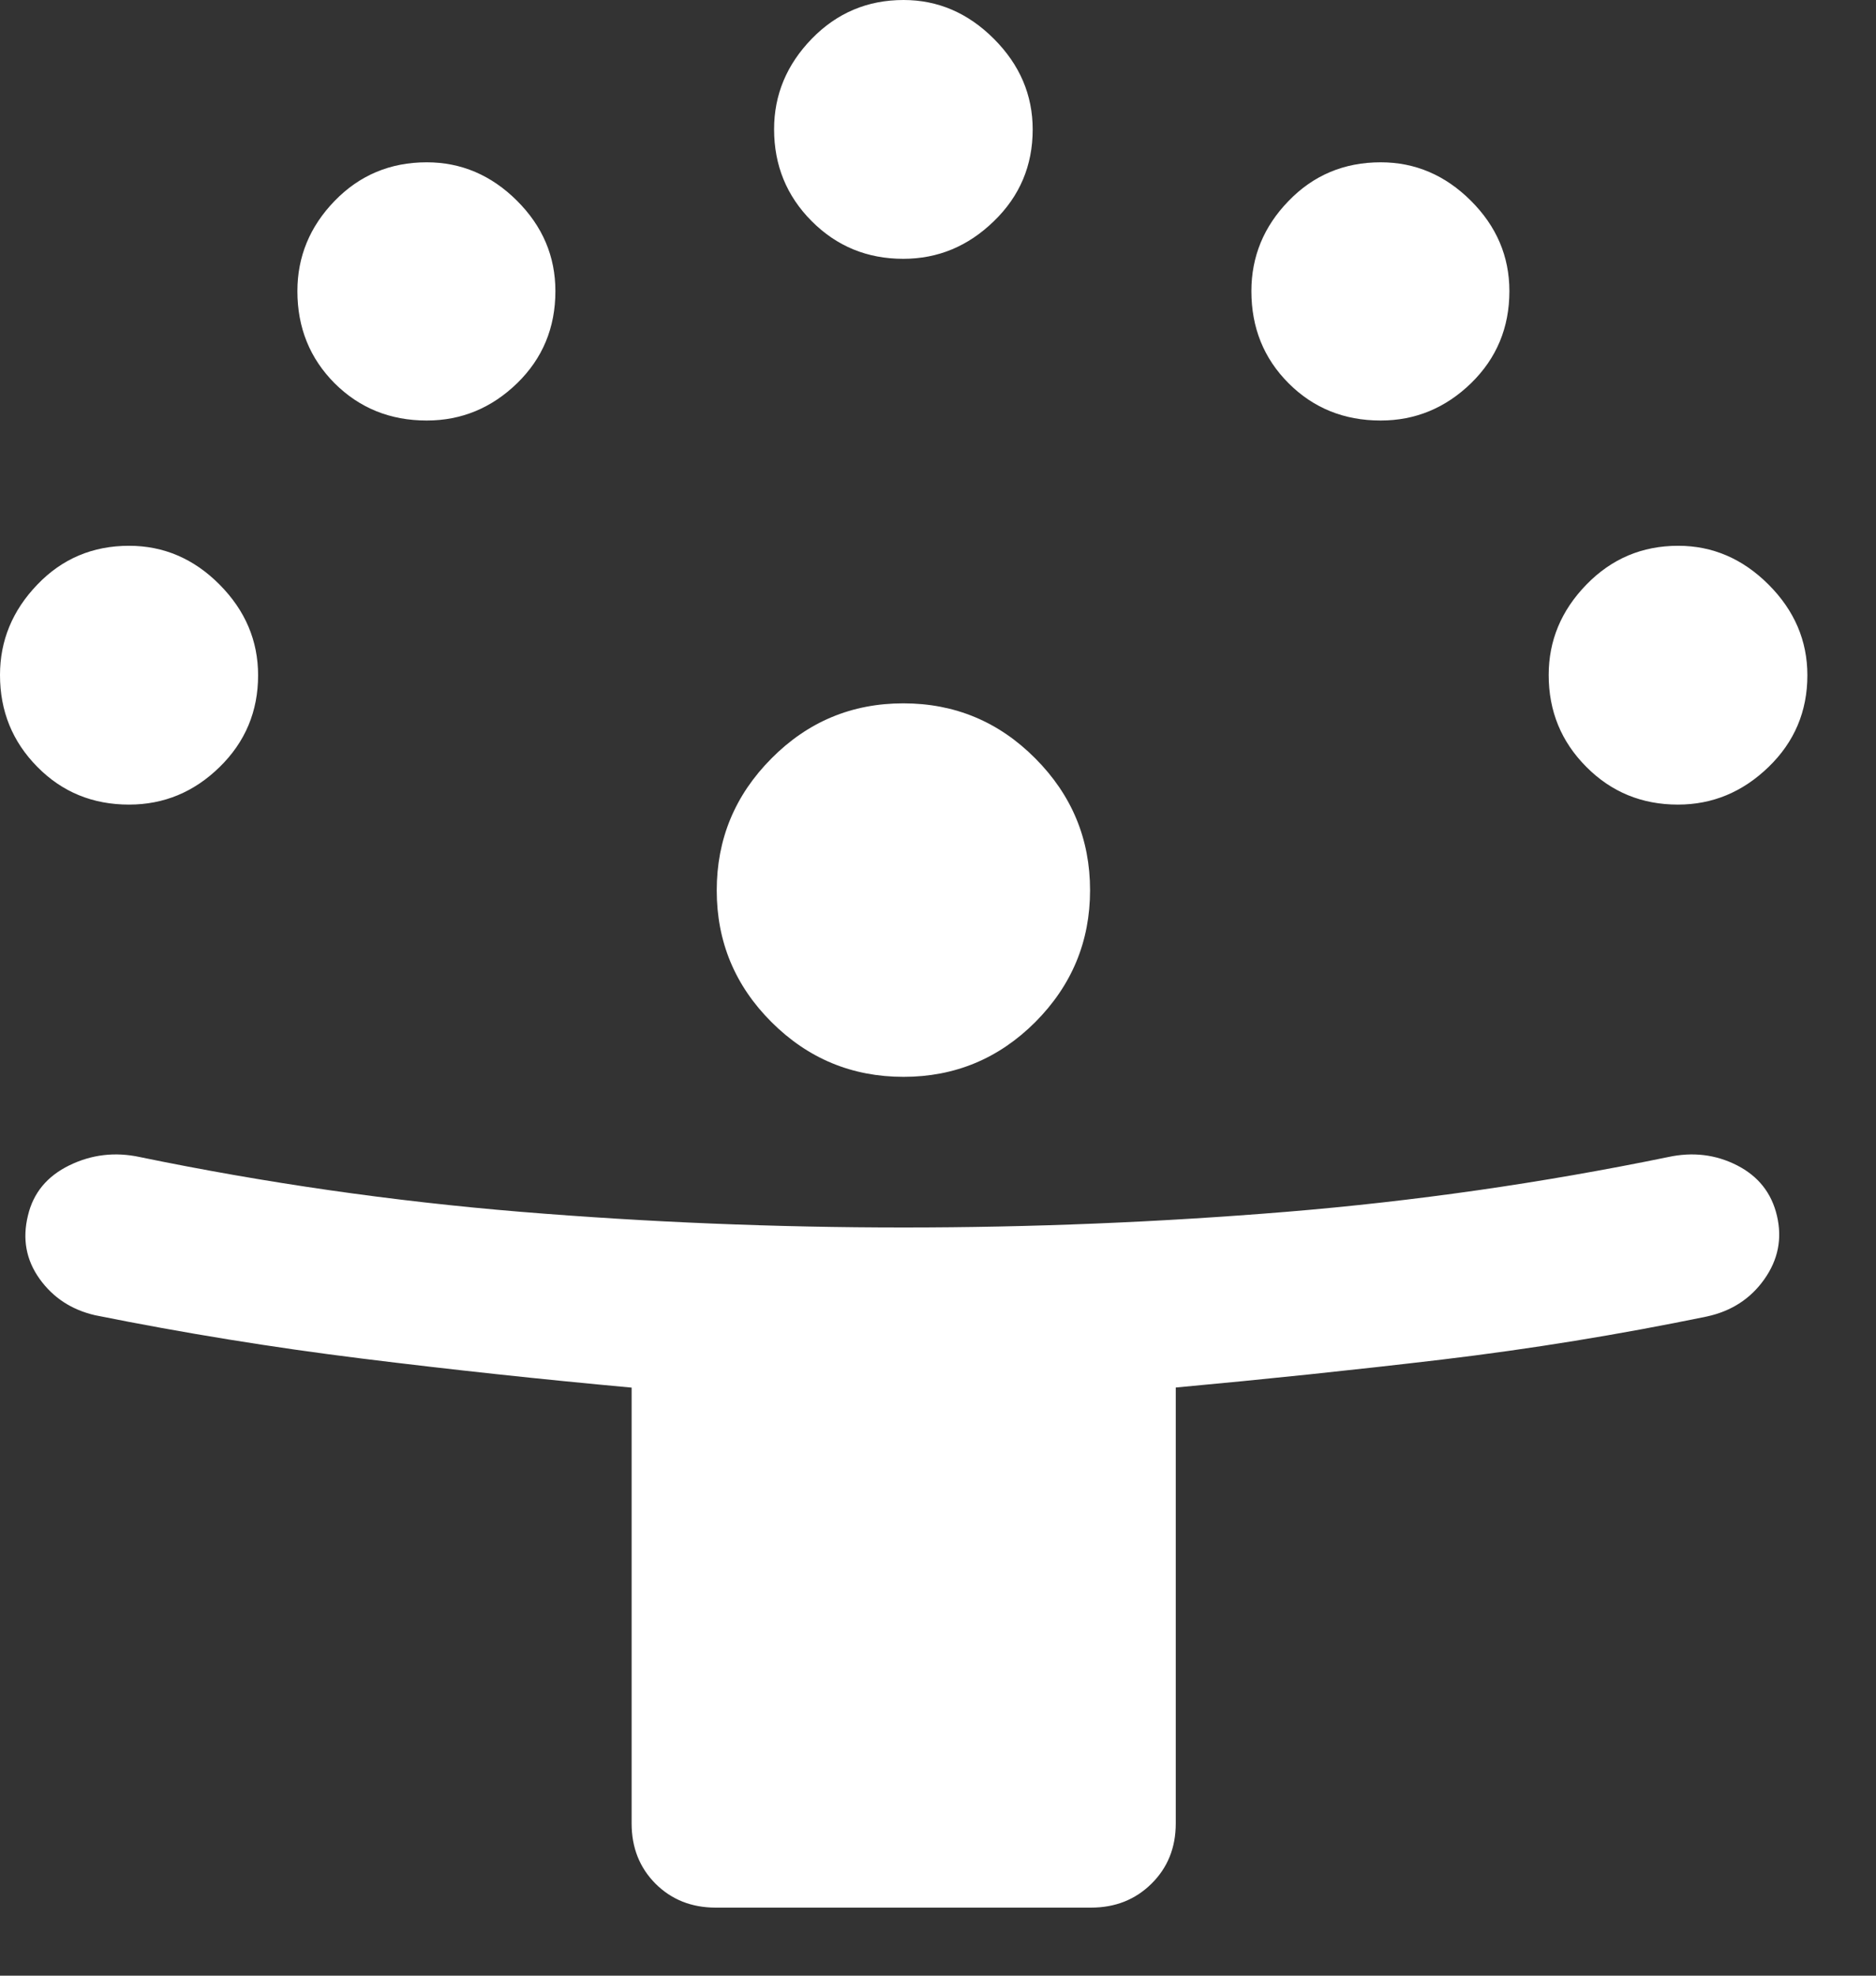 <?xml version="1.0" encoding="utf-8"?>
<svg xmlns="http://www.w3.org/2000/svg" fill="none" height="100%" overflow="visible" preserveAspectRatio="none" style="display: block;" viewBox="0 0 19 20" width="100%">
<rect x="0" y="0" width="19" height="20" fill="#333333" stroke="none"/>
<path d="M6.397 18.459V14.047C5.479 13.963 4.569 13.865 3.667 13.753C2.764 13.641 1.862 13.495 0.962 13.314C0.725 13.259 0.538 13.137 0.401 12.946C0.264 12.755 0.225 12.541 0.283 12.305C0.337 12.076 0.477 11.907 0.702 11.797C0.928 11.687 1.166 11.659 1.416 11.713C2.692 11.976 3.976 12.16 5.27 12.267C6.564 12.373 7.857 12.426 9.151 12.426C10.446 12.426 11.741 12.373 13.034 12.267C14.329 12.16 15.615 11.976 16.895 11.713C17.144 11.659 17.377 11.687 17.593 11.797C17.808 11.907 17.943 12.077 17.997 12.308C18.051 12.539 18.009 12.752 17.869 12.95C17.73 13.147 17.536 13.273 17.287 13.327C16.394 13.511 15.501 13.656 14.605 13.763C13.71 13.869 12.811 13.963 11.908 14.046V18.459C11.908 18.704 11.826 18.907 11.662 19.069C11.499 19.23 11.295 19.311 11.05 19.311H7.248C7.004 19.311 6.801 19.23 6.639 19.069C6.478 18.907 6.397 18.704 6.397 18.459ZM9.151 10.901C8.63 10.901 8.184 10.716 7.814 10.347C7.444 9.978 7.259 9.533 7.259 9.014C7.259 8.495 7.443 8.05 7.813 7.678C8.182 7.306 8.627 7.12 9.149 7.12C9.669 7.12 10.115 7.305 10.485 7.677C10.855 8.048 11.04 8.493 11.04 9.012C11.04 9.531 10.855 9.975 10.486 10.346C10.116 10.716 9.671 10.901 9.151 10.901ZM1.307 8.145C0.939 8.145 0.629 8.018 0.378 7.763C0.126 7.508 0 7.199 0 6.833C0 6.485 0.126 6.18 0.378 5.918C0.629 5.656 0.939 5.525 1.307 5.525C1.658 5.525 1.964 5.656 2.224 5.918C2.484 6.18 2.614 6.486 2.614 6.836C2.614 7.201 2.484 7.511 2.225 7.764C1.966 8.018 1.66 8.145 1.307 8.145ZM16.994 8.145C16.629 8.145 16.319 8.018 16.066 7.763C15.812 7.508 15.685 7.199 15.685 6.833C15.685 6.485 15.812 6.18 16.067 5.918C16.322 5.656 16.631 5.525 16.997 5.525C17.345 5.525 17.65 5.656 17.912 5.918C18.174 6.18 18.305 6.486 18.305 6.836C18.305 7.201 18.174 7.511 17.912 7.764C17.65 8.018 17.344 8.145 16.994 8.145ZM4.322 4.257C3.952 4.257 3.641 4.131 3.389 3.88C3.138 3.628 3.012 3.317 3.012 2.947C3.012 2.598 3.138 2.293 3.389 2.034C3.641 1.774 3.952 1.643 4.322 1.643C4.671 1.643 4.976 1.773 5.236 2.032C5.496 2.291 5.625 2.596 5.625 2.947C5.625 3.317 5.496 3.628 5.237 3.88C4.978 4.131 4.673 4.257 4.322 4.257ZM13.983 4.257C13.613 4.257 13.302 4.131 13.051 3.88C12.799 3.628 12.674 3.317 12.674 2.947C12.674 2.598 12.799 2.293 13.051 2.034C13.302 1.774 13.613 1.643 13.984 1.643C14.333 1.643 14.637 1.773 14.897 2.032C15.157 2.291 15.287 2.596 15.287 2.947C15.287 3.317 15.157 3.628 14.898 3.88C14.639 4.131 14.334 4.257 13.983 4.257ZM9.148 2.62C8.783 2.62 8.474 2.493 8.22 2.238C7.967 1.984 7.84 1.674 7.84 1.308C7.84 0.96 7.967 0.655 8.221 0.393C8.476 0.131 8.786 0 9.151 0C9.499 0 9.804 0.131 10.066 0.393C10.328 0.655 10.459 0.961 10.459 1.311C10.459 1.676 10.328 1.986 10.066 2.239C9.805 2.493 9.499 2.62 9.148 2.62Z" fill="white" id="Vector"/>
</svg>